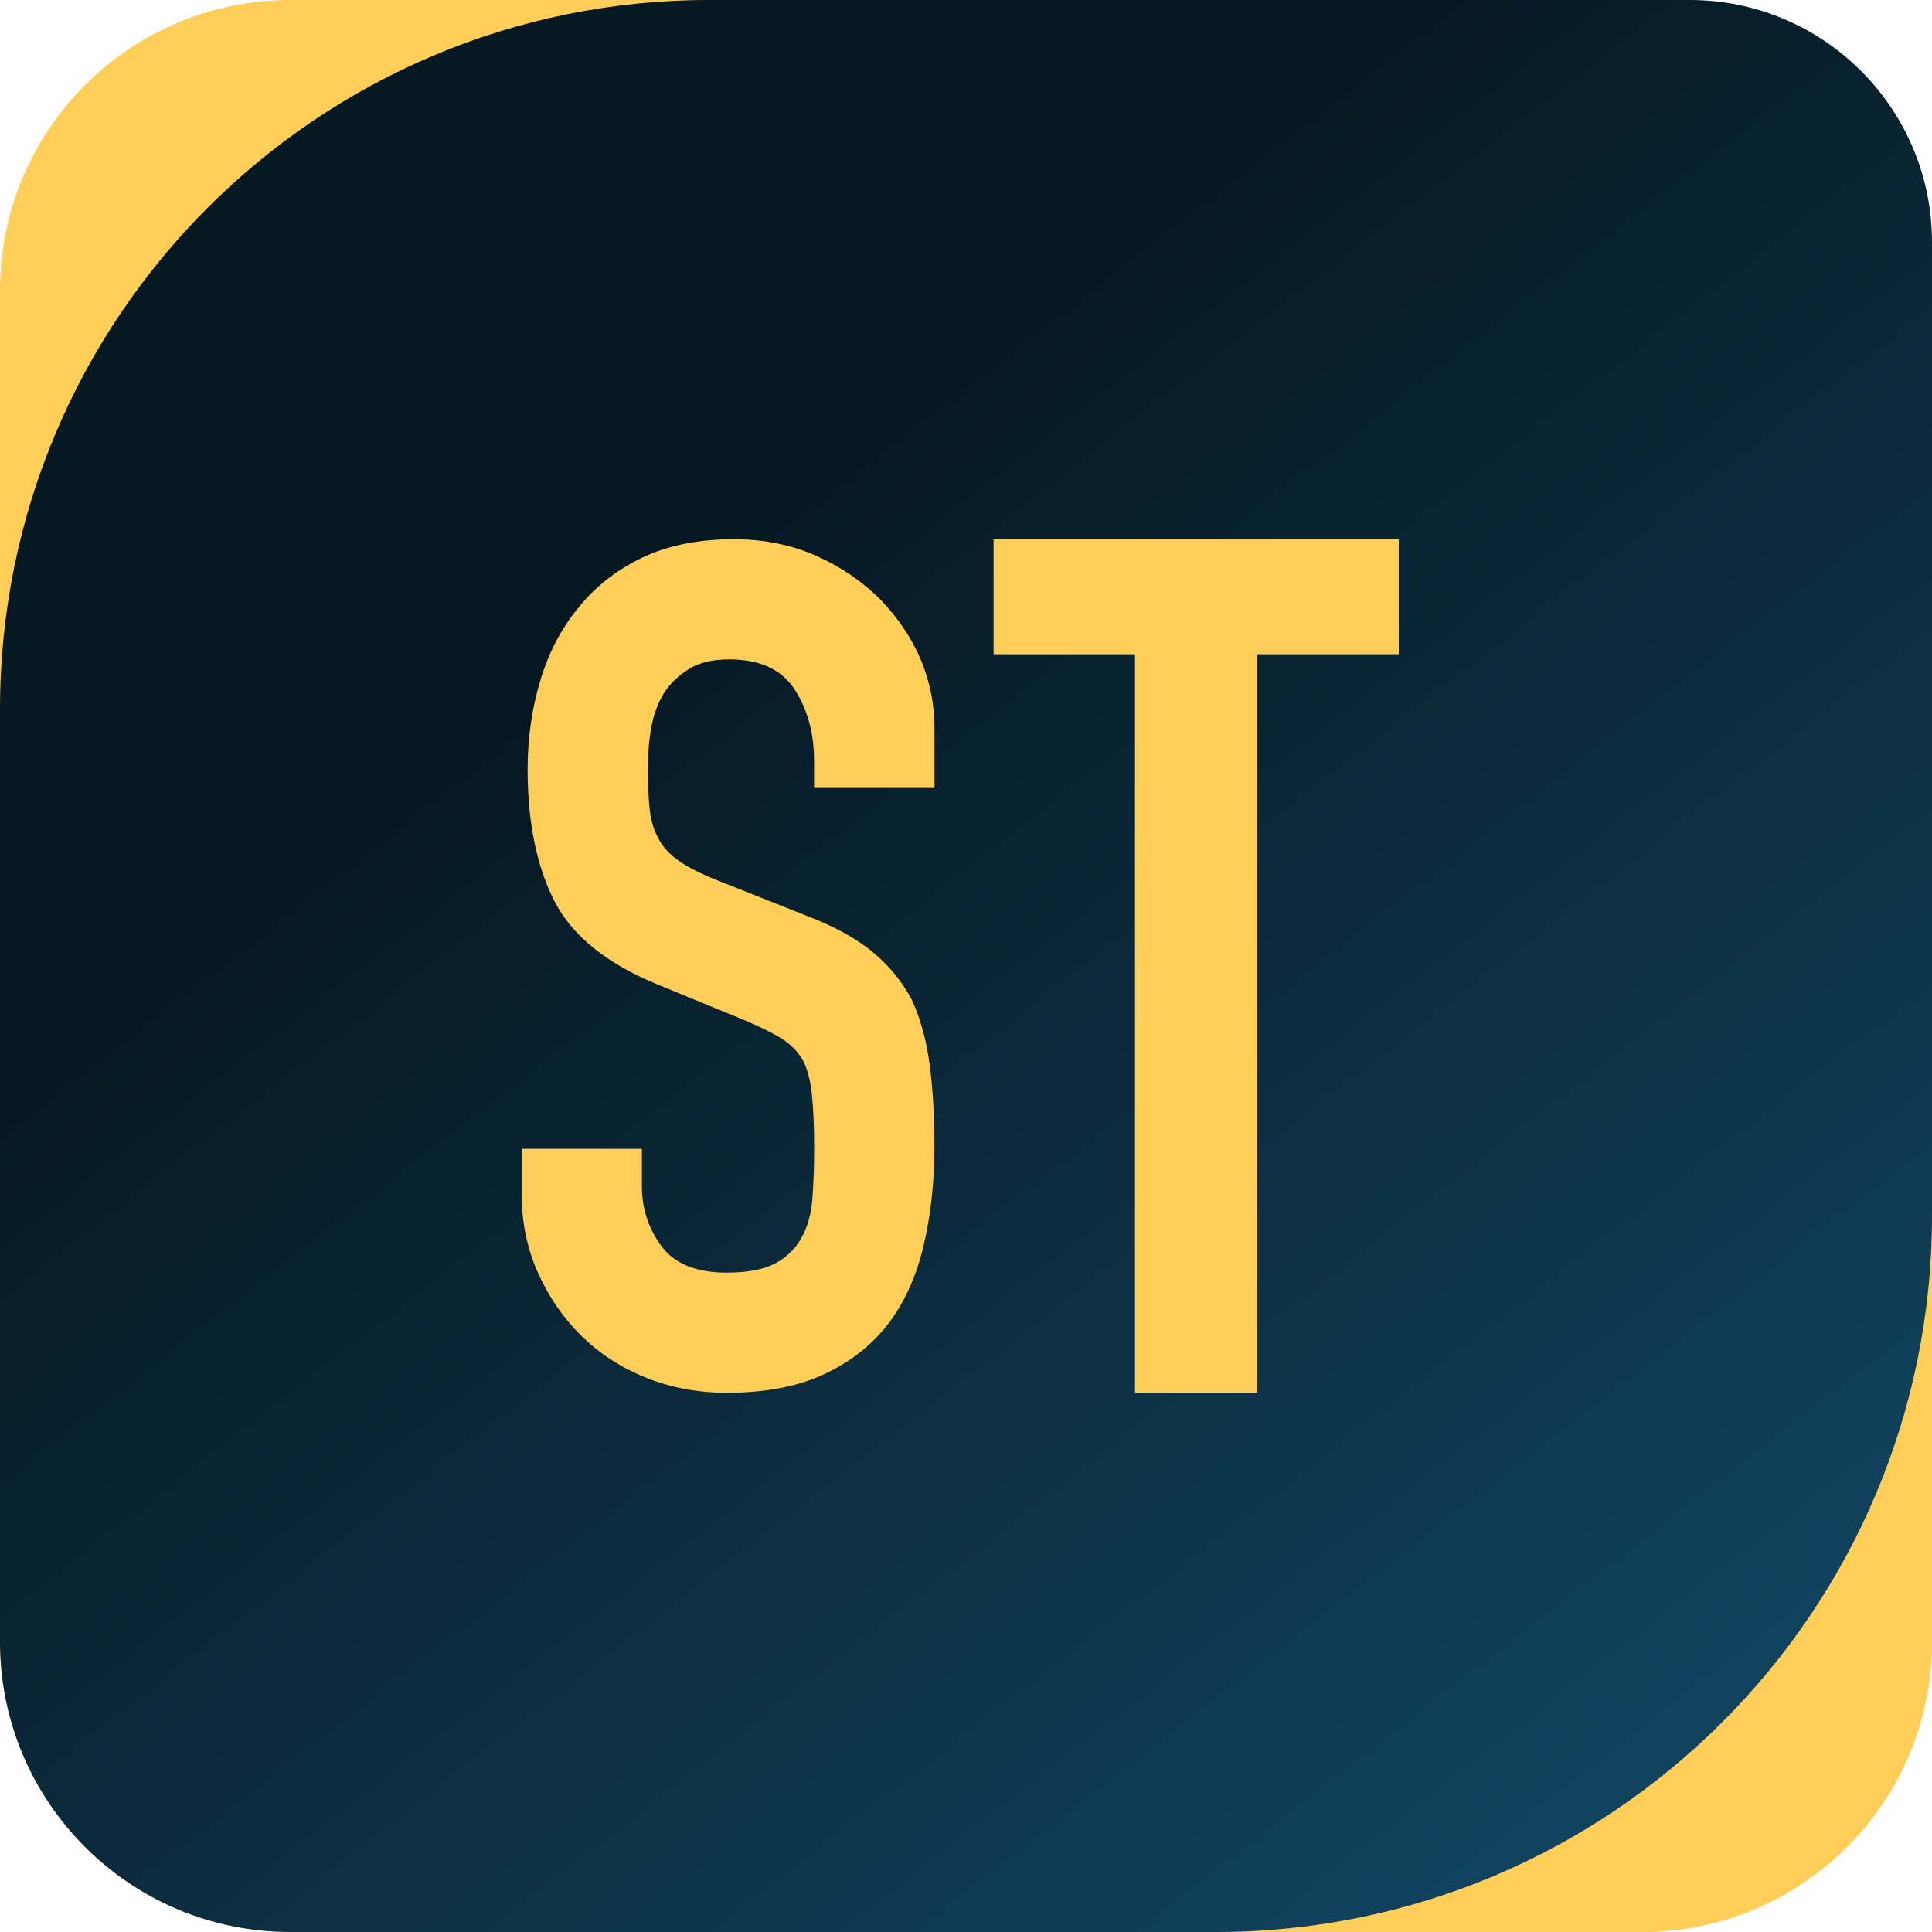 <svg width="100" height="100" viewBox="0 0 100 100" fill="none" xmlns="http://www.w3.org/2000/svg">
<path d="M84.971 100H15.029C6.728 100 0 93.272 0 84.971V15.029C0 6.728 6.728 0 15.029 0H84.977C93.278 0 100.006 6.728 100.006 15.029V84.977C100.006 93.278 93.278 100.006 84.977 100.006L84.971 100Z" fill="#FFCE58"/>
<g filter="url(#filter0_i_2373_1803)">
<path d="M62.925 100H15.029C6.728 100 0 93.272 0 84.971V36.705C0 16.433 16.433 0 36.705 0H87.462C94.387 0 100 5.613 100 12.538V62.925C100 83.399 83.405 100 62.925 100Z" fill="url(#paint0_linear_2373_1803)"/>
</g>
<g filter="url(#filter1_i_2373_1803)">
<path d="M48.361 40.784H42.136V39.379C42.136 37.952 41.8 36.724 41.129 35.685C40.457 34.647 39.331 34.13 37.745 34.13C36.888 34.13 36.198 34.294 35.668 34.621C35.138 34.948 34.714 35.354 34.387 35.84C34.06 36.37 33.839 36.971 33.715 37.638C33.592 38.31 33.534 39.012 33.534 39.746C33.534 40.598 33.565 41.314 33.627 41.88C33.684 42.45 33.839 42.958 34.082 43.408C34.325 43.859 34.679 44.243 35.151 44.566C35.62 44.893 36.26 45.215 37.073 45.542L41.831 47.433C43.214 47.963 44.337 48.582 45.189 49.293C46.042 50.004 46.713 50.831 47.204 51.767C47.65 52.744 47.955 53.852 48.118 55.094C48.282 56.336 48.366 57.749 48.366 59.335C48.366 61.164 48.18 62.865 47.818 64.429C47.451 65.998 46.859 67.328 46.046 68.428C45.194 69.568 44.071 70.46 42.688 71.114C41.306 71.768 39.618 72.09 37.621 72.09C36.114 72.09 34.714 71.825 33.411 71.299C32.107 70.769 30.989 70.036 30.053 69.104C29.116 68.171 28.374 67.08 27.826 65.839C27.278 64.602 27 63.245 27 61.783V59.464H33.225V61.416C33.225 62.556 33.561 63.581 34.232 64.496C34.904 65.41 36.031 65.87 37.621 65.87C38.677 65.87 39.503 65.715 40.095 65.41C40.683 65.105 41.142 64.672 41.469 64.098C41.796 63.528 41.986 62.848 42.048 62.052C42.11 61.257 42.141 60.374 42.141 59.397C42.141 58.257 42.096 57.321 42.017 56.587C41.933 55.854 41.774 55.266 41.527 54.816C41.239 54.369 40.868 54.003 40.4 53.72C39.932 53.437 39.309 53.132 38.536 52.805L34.082 50.976C31.396 49.881 29.598 48.423 28.683 46.616C27.769 44.809 27.309 42.538 27.309 39.812C27.309 38.186 27.535 36.64 27.981 35.173C28.427 33.706 29.099 32.447 29.995 31.387C30.848 30.331 31.939 29.487 33.26 28.855C34.581 28.228 36.159 27.91 37.992 27.91C39.538 27.91 40.952 28.197 42.233 28.762C43.515 29.332 44.624 30.088 45.56 31.02C47.434 32.973 48.37 35.208 48.37 37.731V40.784H48.361Z" fill="#FFCE58"/>
</g>
<g filter="url(#filter2_i_2373_1803)">
<path d="M58.748 72.09V33.865H51.428V27.91H72.4V33.865H65.079V72.09H58.748Z" fill="#FFCE58"/>
</g>
<defs>
<filter id="filter0_i_2373_1803" x="0" y="0" width="100" height="100" filterUnits="userSpaceOnUse" color-interpolation-filters="sRGB">
<feFlood flood-opacity="0" result="BackgroundImageFix"/>
<feBlend mode="normal" in="SourceGraphic" in2="BackgroundImageFix" result="shape"/>
<feColorMatrix in="SourceAlpha" type="matrix" values="0 0 0 0 0 0 0 0 0 0 0 0 0 0 0 0 0 0 127 0" result="hardAlpha"/>
<feOffset/>
<feGaussianBlur stdDeviation="17.5"/>
<feComposite in2="hardAlpha" operator="arithmetic" k2="-1" k3="1"/>
<feColorMatrix type="matrix" values="0 0 0 0 0.024 0 0 0 0 0.094 0 0 0 0 0.133 0 0 0 1 0"/>
<feBlend mode="normal" in2="shape" result="effect1_innerShadow_2373_1803"/>
</filter>
<filter id="filter1_i_2373_1803" x="27" y="27.91" width="21.37" height="44.181" filterUnits="userSpaceOnUse" color-interpolation-filters="sRGB">
<feFlood flood-opacity="0" result="BackgroundImageFix"/>
<feBlend mode="normal" in="SourceGraphic" in2="BackgroundImageFix" result="shape"/>
<feColorMatrix in="SourceAlpha" type="matrix" values="0 0 0 0 0 0 0 0 0 0 0 0 0 0 0 0 0 0 127 0" result="hardAlpha"/>
<feOffset/>
<feGaussianBlur stdDeviation="2"/>
<feComposite in2="hardAlpha" operator="arithmetic" k2="-1" k3="1"/>
<feColorMatrix type="matrix" values="0 0 0 0 0.821 0 0 0 0 0.58 0 0 0 0 0 0 0 0 1 0"/>
<feBlend mode="normal" in2="shape" result="effect1_innerShadow_2373_1803"/>
</filter>
<filter id="filter2_i_2373_1803" x="51.428" y="27.91" width="20.973" height="44.181" filterUnits="userSpaceOnUse" color-interpolation-filters="sRGB">
<feFlood flood-opacity="0" result="BackgroundImageFix"/>
<feBlend mode="normal" in="SourceGraphic" in2="BackgroundImageFix" result="shape"/>
<feColorMatrix in="SourceAlpha" type="matrix" values="0 0 0 0 0 0 0 0 0 0 0 0 0 0 0 0 0 0 127 0" result="hardAlpha"/>
<feOffset/>
<feGaussianBlur stdDeviation="2"/>
<feComposite in2="hardAlpha" operator="arithmetic" k2="-1" k3="1"/>
<feColorMatrix type="matrix" values="0 0 0 0 0.821 0 0 0 0 0.58 0 0 0 0 0 0 0 0 1 0"/>
<feBlend mode="normal" in2="shape" result="effect1_innerShadow_2373_1803"/>
</filter>
<linearGradient id="paint0_linear_2373_1803" x1="40.5" y1="25" x2="161.5" y2="181" gradientUnits="userSpaceOnUse">
<stop stop-color="#061822"/>
<stop offset="1" stop-color="#2081B6"/>
</linearGradient>
</defs>
</svg>
